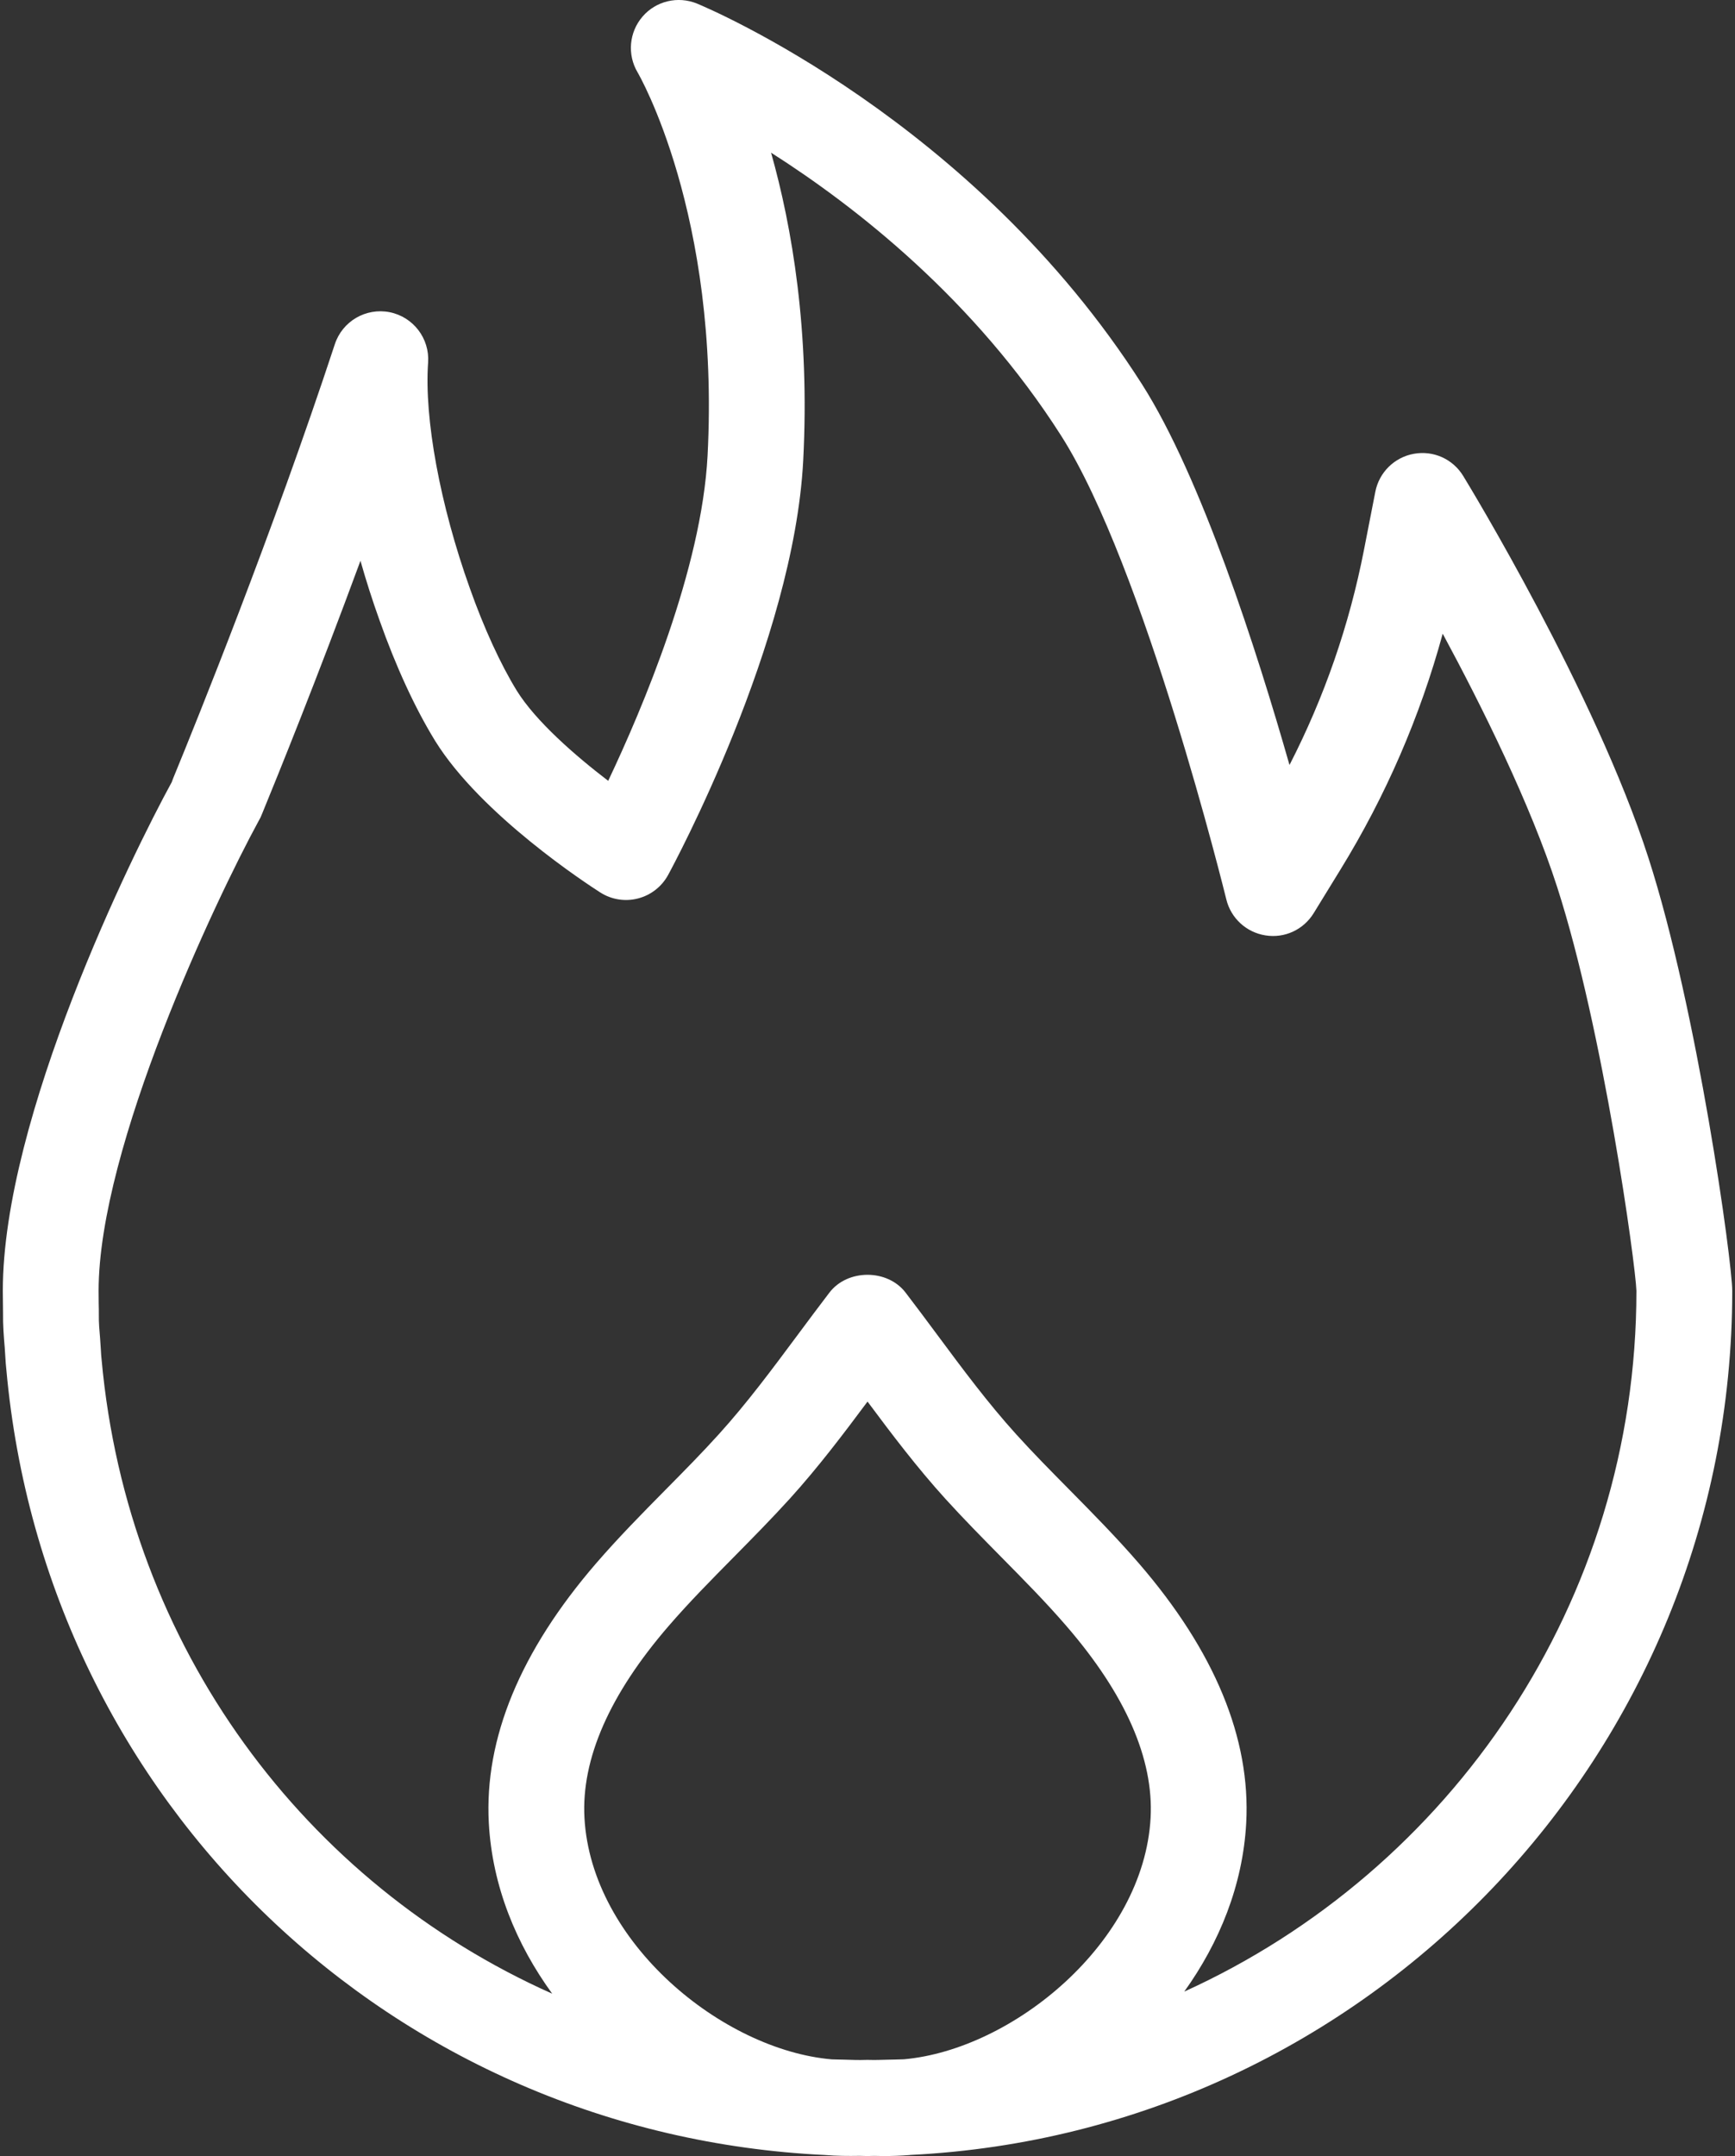 <?xml version="1.0" encoding="UTF-8"?> <svg xmlns="http://www.w3.org/2000/svg" width="66" height="82" viewBox="0 0 66 82" fill="none"><rect x="0" y="0" width="66" height="82" fill="#333333" stroke="none"/> <path d="M55.661 18.102C55.27 17.46 54.531 17.124 53.783 17.259C53.044 17.392 52.462 17.965 52.318 18.703L51.888 20.904C51.33 23.768 50.379 26.513 49.053 29.095C47.812 24.748 45.701 18.157 43.44 14.611C37.036 4.568 26.943 0.314 26.517 0.137C25.787 -0.162 24.954 0.037 24.443 0.63C23.93 1.224 23.854 2.08 24.255 2.754C24.286 2.807 27.394 8.145 26.916 17.332C26.691 21.645 24.438 26.951 23.136 29.697C21.881 28.738 20.378 27.43 19.656 26.264C19.039 25.26 18.406 23.879 17.872 22.37C16.742 19.212 16.134 15.924 16.285 13.79C16.349 12.874 15.722 12.052 14.82 11.873C13.916 11.697 13.024 12.218 12.737 13.092C10.357 20.318 7.46 27.477 6.629 29.499C6.597 29.576 6.564 29.656 6.534 29.745C5.028 32.494 0.107 42.486 0.107 49.097L0.113 49.671C0.114 49.764 0.117 49.856 0.116 49.942C0.109 50.395 0.144 50.827 0.18 51.257L0.2 51.566C0.213 51.772 0.225 51.965 0.242 52.098C1.737 68.605 14.99 81.181 31.384 81.961C31.387 81.961 31.388 81.962 31.391 81.962C31.824 81.997 32.261 82.001 32.699 81.993C32.799 81.994 32.899 82 33 82C33.083 82 33.165 81.995 33.248 81.994C33.367 81.996 33.487 82 33.605 82C33.942 82 34.277 81.989 34.61 81.962C34.619 81.961 34.629 81.959 34.638 81.958C52.018 81.101 65.895 66.69 65.895 49.096C65.895 48 64.574 38.41 62.704 32.618C60.678 26.339 55.865 18.435 55.661 18.102ZM22.233 69.139C22.11 66.897 23.188 64.441 25.437 61.839C26.211 60.943 27.04 60.104 27.917 59.216C28.619 58.504 29.346 57.768 30.044 57C31.119 55.813 32.078 54.546 33.001 53.306C33.924 54.546 34.883 55.813 35.959 57C36.656 57.768 37.383 58.503 38.085 59.216C38.962 60.104 39.791 60.943 40.565 61.84C42.814 64.441 43.891 66.897 43.769 69.139C43.508 73.884 38.528 77.949 34.386 78.32C34.179 78.33 33.97 78.33 33.763 78.336C33.532 78.339 33.303 78.353 33.069 78.344C33.047 78.343 33.024 78.343 33.002 78.343C32.98 78.343 32.956 78.343 32.934 78.344C32.656 78.355 32.381 78.341 32.105 78.334C31.951 78.329 31.797 78.33 31.643 78.323C27.493 77.967 22.494 73.893 22.233 69.139ZM45.05 75.746C46.384 73.884 47.276 71.708 47.406 69.338C47.582 66.122 46.208 62.797 43.322 59.457C42.468 58.469 41.557 57.547 40.677 56.655C39.97 55.939 39.302 55.264 38.659 54.553C37.589 53.372 36.639 52.094 35.634 50.74C35.24 50.21 34.848 49.681 34.447 49.159C33.756 48.259 32.244 48.259 31.553 49.159C31.153 49.682 30.76 50.21 30.366 50.74C29.36 52.093 28.411 53.371 27.341 54.552C26.698 55.263 26.031 55.938 25.323 56.654C24.442 57.546 23.532 58.468 22.678 59.456C19.793 62.797 18.418 66.121 18.595 69.338C18.727 71.742 19.64 73.946 21.006 75.825C11.617 71.644 4.857 62.658 3.865 51.711C3.85 51.595 3.845 51.479 3.838 51.355C3.831 51.228 3.823 51.096 3.808 50.907C3.783 50.606 3.754 50.303 3.76 49.995C3.762 49.857 3.758 49.718 3.755 49.58L3.751 49.096C3.751 43.618 8.211 34.212 9.831 31.237C9.886 31.146 9.932 31.051 9.97 30.95L9.997 30.883C10.56 29.514 12.058 25.818 13.712 21.328C13.925 22.08 14.167 22.838 14.437 23.591C15.061 25.354 15.791 26.938 16.552 28.176C18.301 31.002 22.377 33.65 22.835 33.943C23.261 34.215 23.782 34.298 24.269 34.171C24.758 34.045 25.173 33.722 25.415 33.278C25.61 32.92 30.194 24.43 30.554 17.521C30.811 12.595 30.128 8.629 29.332 5.807C32.582 7.876 37.066 11.394 40.365 16.569C43.532 21.534 46.619 34.082 46.65 34.208C46.824 34.922 47.411 35.461 48.137 35.575C48.872 35.694 49.588 35.356 49.973 34.73L50.99 33.075C52.716 30.268 54.019 27.259 54.881 24.101C56.375 26.87 58.218 30.582 59.235 33.737C60.994 39.188 62.218 48.102 62.25 49.095C62.251 60.933 55.183 71.144 45.05 75.746Z" fill="white"></path> </svg> 